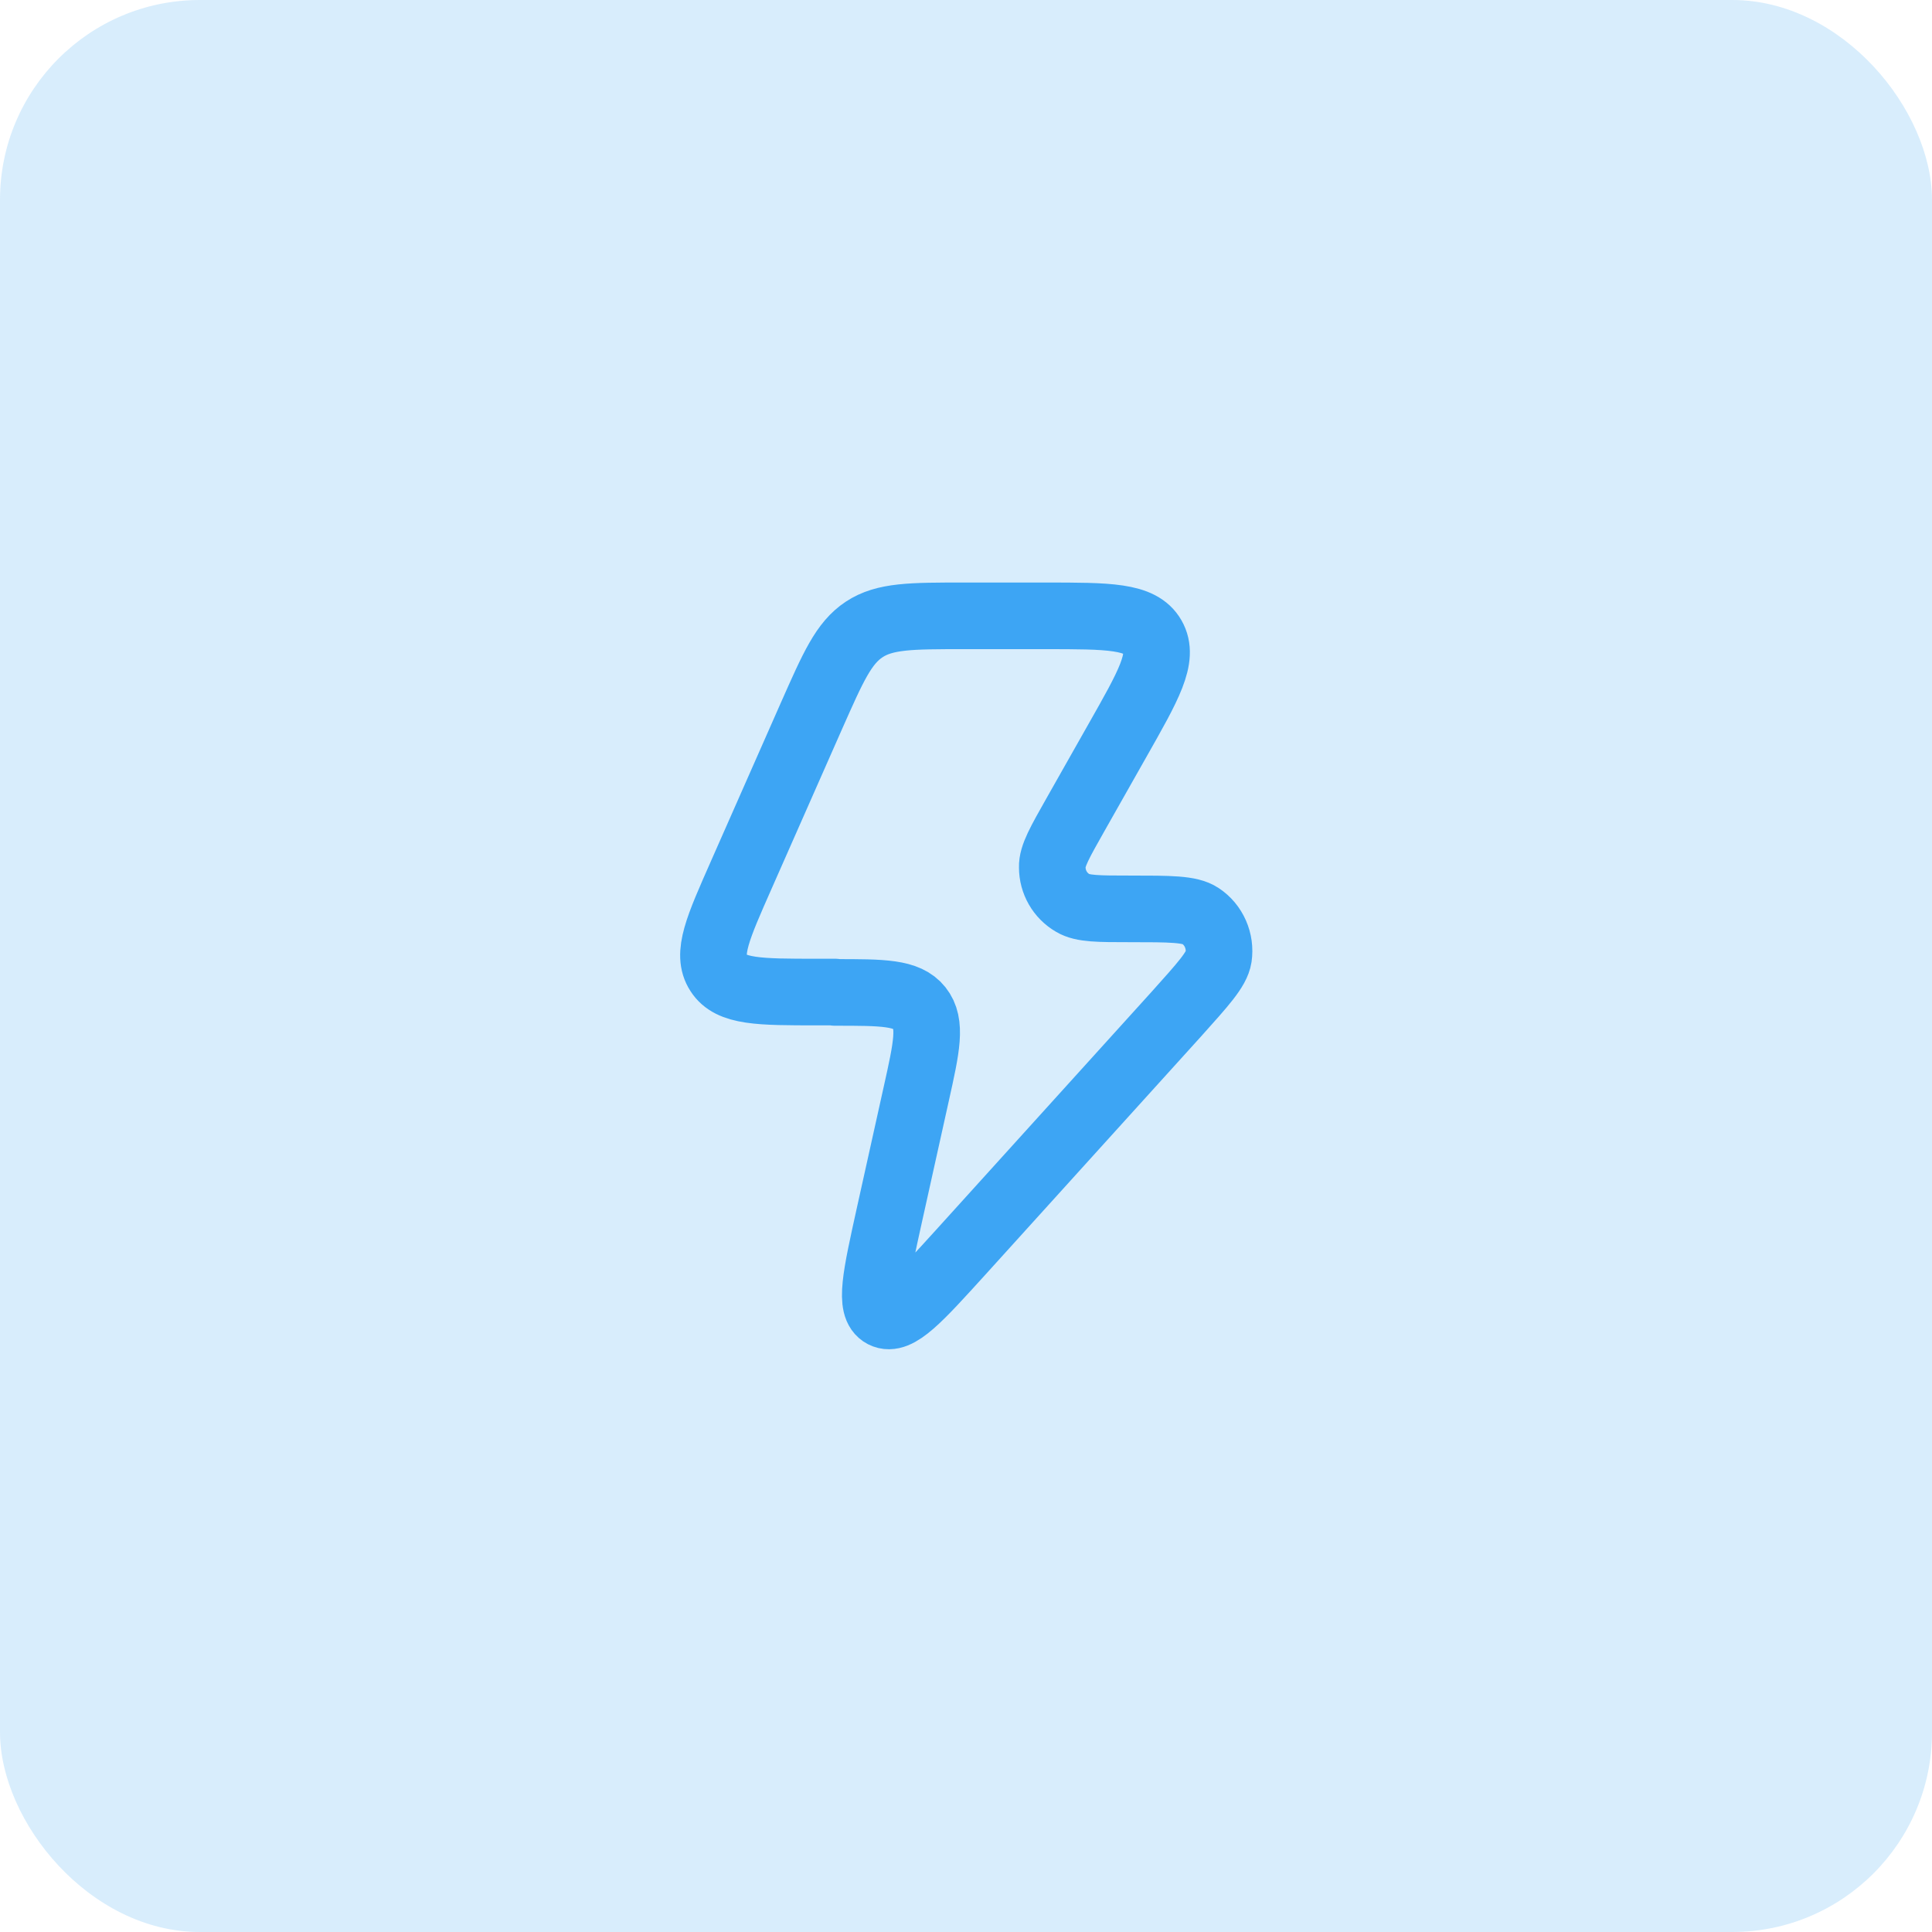 <svg width="58" height="58" viewBox="0 0 58 58" fill="none" xmlns="http://www.w3.org/2000/svg">
<rect width="58" height="58" rx="6" fill="#3DA5F4" fill-opacity="0.2"/>
<path d="M25.068 29.782H24.532C22.805 29.782 21.93 29.782 21.568 29.21C21.195 28.638 21.557 27.845 22.257 26.258L24.368 21.475C25.01 20.028 25.325 19.305 25.943 18.897C26.562 18.488 27.355 18.488 28.93 18.488H31.368C33.282 18.488 34.238 18.488 34.6 19.118C34.962 19.748 34.483 20.577 33.538 22.245L32.29 24.45C31.823 25.278 31.578 25.698 31.59 26.037C31.59 26.48 31.823 26.888 32.208 27.11C32.5 27.285 32.978 27.285 33.923 27.285C35.125 27.285 35.72 27.285 36.035 27.495C36.443 27.763 36.653 28.253 36.583 28.732C36.525 29.105 36.117 29.548 35.312 30.447L28.848 37.587C27.577 38.987 26.947 39.687 26.515 39.465C26.083 39.243 26.293 38.322 26.702 36.467L27.507 32.838C27.822 31.427 27.973 30.727 27.6 30.26C27.227 29.793 26.503 29.793 25.068 29.793V29.782Z" stroke="#3DA5F4" stroke-width="2" stroke-linejoin="round"/>
</svg>
